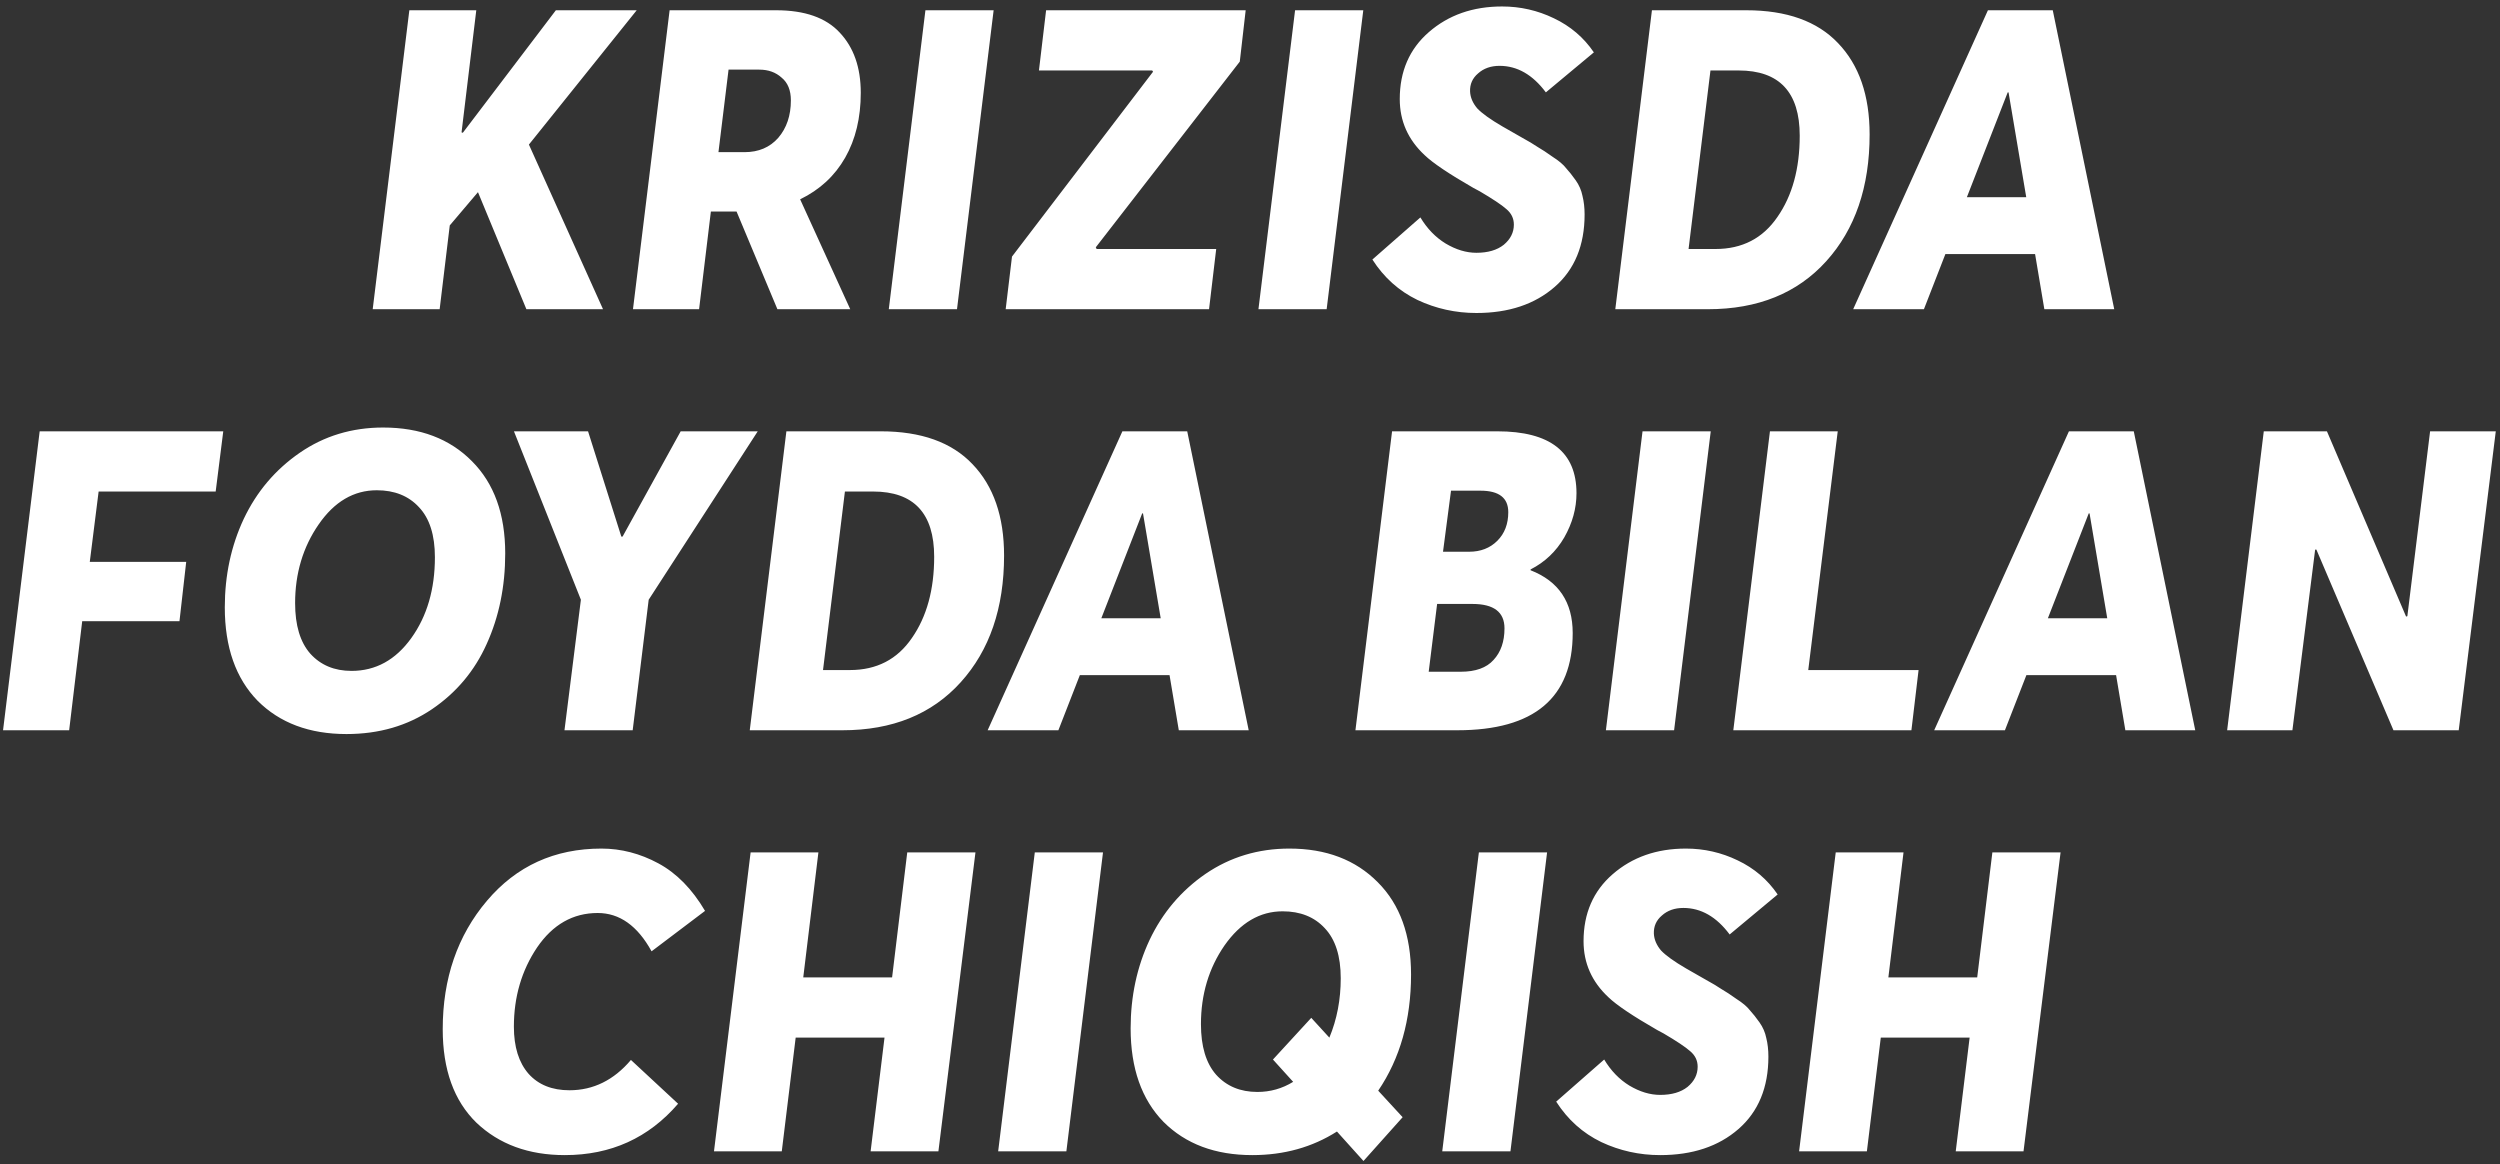 <?xml version="1.0" encoding="UTF-8"?> <svg xmlns="http://www.w3.org/2000/svg" width="380" height="177" viewBox="0 0 380 177" fill="none"><rect x="0" y="0" width="380" height="177" fill="#333333" stroke="none"/><path d="M96.779 1.56L80.395 21.976L91.659 47H80.011L72.651 29.208L68.363 34.264L66.827 47H56.651L62.219 1.56H72.395L70.155 20.12L70.347 20.184L84.491 1.56H96.779ZM96.213 47L101.781 1.56H117.973C122.325 1.56 125.547 2.691 127.637 4.952C129.771 7.213 130.837 10.264 130.837 14.104C130.837 17.901 130.048 21.187 128.469 23.96C126.891 26.733 124.608 28.845 121.621 30.296L129.237 47H118.165L111.957 32.152H108.053L106.261 47H96.213ZM109.205 23.128H113.173C115.307 23.128 117.013 22.403 118.293 20.952C119.573 19.459 120.213 17.56 120.213 15.256C120.213 13.72 119.744 12.568 118.805 11.8C117.909 10.989 116.779 10.584 115.413 10.584H110.741L109.205 23.128ZM135.096 47L140.664 1.56H151.032L145.464 47H135.096ZM152.863 47L153.823 39L175.263 10.904L175.135 10.712H157.919L159.007 1.56H189.343L188.447 9.368L166.559 37.592L166.687 37.848H184.863L183.775 47H152.863ZM191.283 47L196.851 1.56H207.219L201.651 47H191.283ZM224.411 47.576C221.253 47.576 218.267 46.915 215.451 45.592C212.635 44.227 210.352 42.179 208.603 39.448L215.899 33.048C216.923 34.755 218.203 36.077 219.739 37.016C221.317 37.955 222.875 38.424 224.411 38.424C226.16 38.424 227.547 38.019 228.571 37.208C229.595 36.355 230.107 35.331 230.107 34.136C230.107 33.197 229.723 32.408 228.955 31.768C228.229 31.128 226.885 30.232 224.923 29.08C224.496 28.867 224.176 28.696 223.963 28.568C220.251 26.435 217.776 24.771 216.539 23.576C214.021 21.229 212.763 18.392 212.763 15.064C212.763 10.84 214.235 7.448 217.179 4.888C220.165 2.285 223.877 0.984 228.315 0.984C231.088 0.984 233.712 1.581 236.187 2.776C238.704 3.971 240.731 5.699 242.267 7.96L234.971 14.04C232.965 11.352 230.619 10.008 227.931 10.008C226.608 10.008 225.52 10.392 224.667 11.16C223.813 11.885 223.408 12.803 223.451 13.912C223.493 14.808 223.856 15.661 224.539 16.472C225.264 17.24 226.544 18.157 228.379 19.224C228.976 19.565 229.872 20.077 231.067 20.76C232.304 21.443 233.2 21.976 233.755 22.36C234.352 22.701 235.099 23.192 235.995 23.832C236.933 24.429 237.616 25.005 238.043 25.56C238.512 26.072 239.003 26.691 239.515 27.416C240.027 28.141 240.368 28.931 240.539 29.784C240.752 30.637 240.859 31.576 240.859 32.6C240.859 37.293 239.344 40.963 236.315 43.608C233.285 46.253 229.317 47.576 224.411 47.576ZM245.526 47L251.094 1.56H265.43C271.574 1.56 276.224 3.224 279.382 6.552C282.582 9.88 284.182 14.509 284.182 20.44C284.182 28.419 281.984 34.84 277.59 39.704C273.195 44.568 267.2 47 259.606 47H245.526ZM256.662 37.848H260.758C264.811 37.848 267.947 36.227 270.166 32.984C272.427 29.741 273.558 25.624 273.558 20.632C273.558 14.019 270.464 10.712 264.278 10.712H259.99L256.662 37.848ZM281.684 47L302.164 1.56H312.02L321.364 47H310.74L309.332 38.616H295.7L292.436 47H281.684ZM298.964 29.976H307.988L305.3 14.04H305.172L298.964 29.976ZM0.463 111L6.031 65.56H33.935L32.783 74.712H14.991L13.647 85.4H28.303L27.279 94.424H12.495L10.511 111H0.463ZM52.665 111.576C47.033 111.576 42.531 109.891 39.161 106.52C35.833 103.107 34.169 98.371 34.169 92.312C34.169 87.448 35.129 82.968 37.049 78.872C39.011 74.733 41.849 71.384 45.561 68.824C49.273 66.264 53.497 64.984 58.233 64.984C63.865 64.984 68.366 66.691 71.737 70.104C75.107 73.475 76.793 78.147 76.793 84.12C76.793 89.155 75.854 93.741 73.977 97.88C72.142 101.976 69.369 105.283 65.657 107.8C61.945 110.317 57.614 111.576 52.665 111.576ZM53.433 101.976C57.102 101.976 60.131 100.312 62.521 96.984C64.91 93.656 66.105 89.56 66.105 84.696C66.105 81.325 65.294 78.787 63.673 77.08C62.094 75.373 59.961 74.52 57.273 74.52C53.774 74.52 50.83 76.248 48.441 79.704C46.051 83.16 44.857 87.149 44.857 91.672C44.857 95.043 45.625 97.603 47.161 99.352C48.739 101.101 50.83 101.976 53.433 101.976ZM85.8 111L88.296 91.16L78.12 65.56H89.384L94.44 81.56H94.632L103.464 65.56H115.176L98.6 91.16L96.168 111H85.8ZM113.963 111L119.531 65.56H133.867C140.011 65.56 144.662 67.224 147.819 70.552C151.019 73.88 152.619 78.509 152.619 84.44C152.619 92.419 150.422 98.84 146.027 103.704C141.633 108.568 135.638 111 128.043 111H113.963ZM125.099 101.848H129.195C133.249 101.848 136.385 100.227 138.603 96.984C140.865 93.741 141.995 89.624 141.995 84.632C141.995 78.019 138.902 74.712 132.715 74.712H128.427L125.099 101.848ZM150.122 111L170.602 65.56H180.458L189.802 111H179.178L177.77 102.616H164.138L160.874 111H150.122ZM167.402 93.976H176.426L173.738 78.04H173.61L167.402 93.976ZM206.026 111L211.594 65.56H227.594C235.615 65.56 239.626 68.696 239.626 74.968C239.626 77.272 239.007 79.512 237.77 81.688C236.532 83.821 234.826 85.443 232.65 86.552V86.68C236.916 88.344 239.05 91.523 239.05 96.216C239.05 106.072 233.204 111 221.514 111H206.026ZM219.338 83.864H223.306C225.055 83.864 226.484 83.309 227.594 82.2C228.703 81.091 229.258 79.64 229.258 77.848C229.258 75.672 227.85 74.584 225.034 74.584H220.554L219.338 83.864ZM217.162 102.104H222.026C224.287 102.104 225.951 101.507 227.018 100.312C228.127 99.117 228.682 97.517 228.682 95.512C228.682 93.037 227.06 91.8 223.818 91.8H218.442L217.162 102.104ZM244.096 111L249.664 65.56H260.032L254.464 111H244.096ZM263.463 111L269.031 65.56H279.335L274.855 101.848H291.623L290.535 111H263.463ZM293.997 111L314.477 65.56H324.333L333.677 111H323.053L321.645 102.616H308.013L304.749 111H293.997ZM311.277 93.976H320.301L317.613 78.04H317.485L311.277 93.976ZM338.526 111L344.094 65.56H353.694L365.726 93.72L365.918 93.656L369.374 65.56H379.358L373.726 111H363.806L352.094 83.544H351.902L348.446 111H338.526ZM85.854 175.576C80.35 175.576 75.87 173.933 72.414 170.648C69 167.32 67.294 162.584 67.294 156.44C67.294 148.717 69.534 142.211 74.014 136.92C78.494 131.629 84.296 128.984 91.422 128.984C94.408 128.984 97.288 129.731 100.062 131.224C102.835 132.717 105.203 135.128 107.166 138.456L99.038 144.6C96.904 140.717 94.174 138.776 90.846 138.776C87.091 138.776 84.019 140.525 81.63 144.024C79.283 147.523 78.11 151.533 78.11 156.056C78.11 159.128 78.856 161.517 80.35 163.224C81.843 164.888 83.912 165.72 86.558 165.72C90.184 165.72 93.299 164.184 95.902 161.112L103.07 167.768C98.59 172.973 92.851 175.576 85.854 175.576ZM108.526 175L114.094 129.56H124.398L122.094 148.568H135.598L137.902 129.56H148.27L142.638 175H132.334L134.446 157.72H120.942L118.83 175H108.526ZM151.721 175L157.289 129.56H167.657L162.089 175H151.721ZM214.48 148.12C214.48 154.989 212.816 160.877 209.488 165.784L213.2 169.816L207.248 176.472L203.216 171.992C199.462 174.381 195.174 175.576 190.352 175.576C184.72 175.576 180.219 173.891 176.848 170.52C173.52 167.107 171.856 162.371 171.856 156.312C171.856 151.448 172.816 146.968 174.736 142.872C176.699 138.733 179.536 135.384 183.248 132.824C187.003 130.264 191.248 128.984 195.984 128.984C201.574 128.984 206.054 130.691 209.424 134.104C212.795 137.475 214.48 142.147 214.48 148.12ZM191.12 165.976C193.083 165.976 194.896 165.464 196.56 164.44L193.488 161.048L199.312 154.712L202.064 157.72C203.216 154.947 203.792 151.939 203.792 148.696C203.792 145.325 202.982 142.787 201.36 141.08C199.782 139.373 197.648 138.52 194.96 138.52C191.504 138.52 188.56 140.248 186.128 143.704C183.739 147.16 182.544 151.149 182.544 155.672C182.544 159.043 183.312 161.603 184.848 163.352C186.427 165.101 188.518 165.976 191.12 165.976ZM219.221 175L224.789 129.56H235.157L229.589 175H219.221ZM252.348 175.576C249.191 175.576 246.204 174.915 243.388 173.592C240.572 172.227 238.29 170.179 236.54 167.448L243.836 161.048C244.86 162.755 246.14 164.077 247.676 165.016C249.255 165.955 250.812 166.424 252.348 166.424C254.098 166.424 255.484 166.019 256.508 165.208C257.532 164.355 258.044 163.331 258.044 162.136C258.044 161.197 257.66 160.408 256.892 159.768C256.167 159.128 254.823 158.232 252.86 157.08C252.434 156.867 252.114 156.696 251.9 156.568C248.188 154.435 245.714 152.771 244.476 151.576C241.959 149.229 240.7 146.392 240.7 143.064C240.7 138.84 242.172 135.448 245.116 132.888C248.103 130.285 251.815 128.984 256.252 128.984C259.026 128.984 261.65 129.581 264.124 130.776C266.642 131.971 268.668 133.699 270.204 135.96L262.908 142.04C260.903 139.352 258.556 138.008 255.868 138.008C254.546 138.008 253.458 138.392 252.604 139.16C251.751 139.885 251.346 140.803 251.388 141.912C251.431 142.808 251.794 143.661 252.476 144.472C253.202 145.24 254.482 146.157 256.316 147.224C256.914 147.565 257.81 148.077 259.004 148.76C260.242 149.443 261.138 149.976 261.692 150.36C262.29 150.701 263.036 151.192 263.932 151.832C264.871 152.429 265.554 153.005 265.98 153.56C266.45 154.072 266.94 154.691 267.452 155.416C267.964 156.141 268.306 156.931 268.476 157.784C268.69 158.637 268.796 159.576 268.796 160.6C268.796 165.293 267.282 168.963 264.252 171.608C261.223 174.253 257.255 175.576 252.348 175.576ZM273.463 175L279.031 129.56H289.335L287.031 148.568H300.535L302.839 129.56H313.207L307.575 175H297.271L299.383 157.72H285.879L283.767 175H273.463Z" fill="white"></path></svg> 